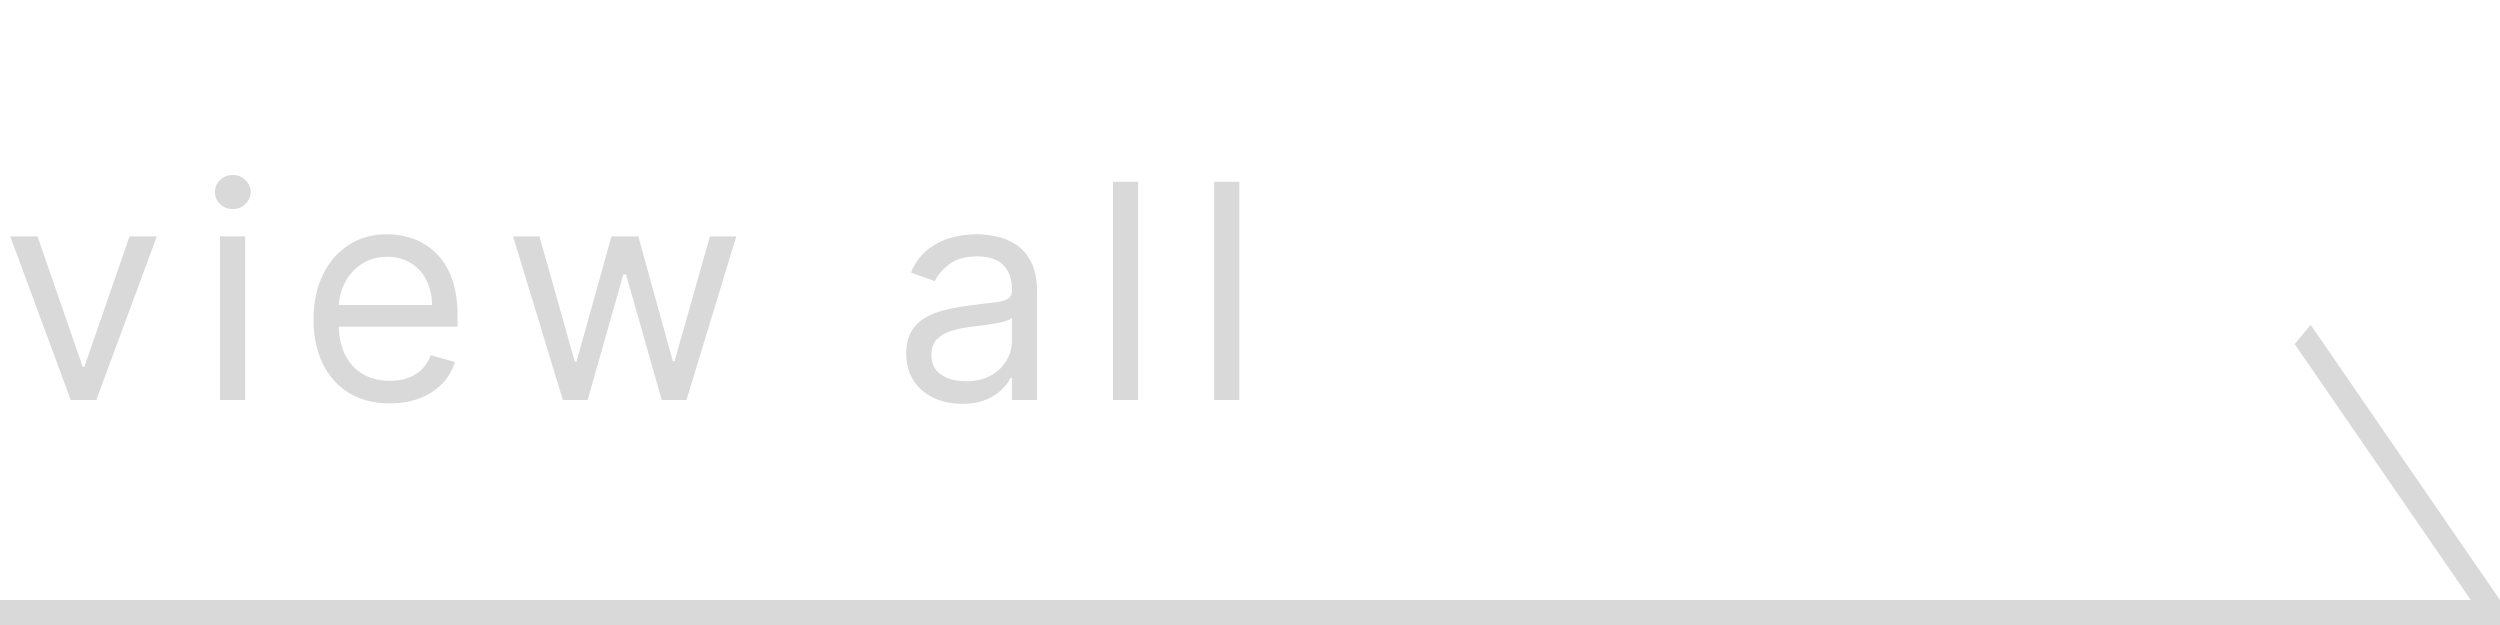 <svg width="100" height="25" viewBox="0 0 100 25" fill="none" xmlns="http://www.w3.org/2000/svg">
<path d="M6.273 9.455L3.852 16H2.83L0.409 9.455H1.5L3.307 14.671H3.375L5.182 9.455H6.273ZM8.8 16V9.455H9.806V16H8.8ZM9.312 8.364C9.115 8.364 8.946 8.297 8.804 8.163C8.665 8.03 8.596 7.869 8.596 7.682C8.596 7.494 8.665 7.334 8.804 7.2C8.946 7.067 9.115 7 9.312 7C9.508 7 9.675 7.067 9.814 7.2C9.956 7.334 10.027 7.494 10.027 7.682C10.027 7.869 9.956 8.03 9.814 8.163C9.675 8.297 9.508 8.364 9.312 8.364ZM15.592 16.136C14.961 16.136 14.417 15.997 13.96 15.719C13.505 15.438 13.155 15.046 12.908 14.543C12.663 14.037 12.541 13.449 12.541 12.778C12.541 12.108 12.663 11.517 12.908 11.006C13.155 10.492 13.498 10.091 13.939 9.804C14.382 9.514 14.899 9.369 15.49 9.369C15.831 9.369 16.167 9.426 16.5 9.54C16.832 9.653 17.135 9.838 17.407 10.094C17.68 10.347 17.898 10.682 18.059 11.099C18.221 11.517 18.302 12.031 18.302 12.642V13.068H13.257V12.199H17.28C17.28 11.829 17.206 11.5 17.058 11.21C16.913 10.921 16.706 10.692 16.436 10.524C16.169 10.357 15.854 10.273 15.49 10.273C15.089 10.273 14.743 10.372 14.45 10.571C14.16 10.767 13.937 11.023 13.781 11.338C13.625 11.653 13.547 11.992 13.547 12.352V12.932C13.547 13.426 13.632 13.845 13.802 14.189C13.976 14.53 14.216 14.79 14.523 14.969C14.829 15.145 15.186 15.233 15.592 15.233C15.856 15.233 16.095 15.196 16.308 15.122C16.524 15.046 16.71 14.932 16.866 14.781C17.023 14.628 17.143 14.438 17.229 14.21L18.2 14.483C18.098 14.812 17.926 15.102 17.684 15.352C17.443 15.599 17.145 15.793 16.79 15.932C16.434 16.068 16.035 16.136 15.592 16.136ZM22.515 16L20.521 9.455H21.578L22.992 14.466H23.061L24.458 9.455H25.532L26.913 14.449H26.981L28.396 9.455H29.453L27.458 16H26.47L25.038 10.972H24.936L23.504 16H22.515ZM38.483 16.153C38.069 16.153 37.692 16.075 37.354 15.919C37.016 15.76 36.748 15.531 36.549 15.233C36.35 14.932 36.25 14.568 36.25 14.142C36.25 13.767 36.324 13.463 36.472 13.23C36.62 12.994 36.817 12.81 37.064 12.676C37.311 12.543 37.584 12.443 37.883 12.378C38.184 12.31 38.486 12.256 38.79 12.216C39.188 12.165 39.51 12.126 39.758 12.101C40.008 12.072 40.189 12.026 40.303 11.96C40.419 11.895 40.478 11.781 40.478 11.619V11.585C40.478 11.165 40.363 10.838 40.133 10.605C39.905 10.372 39.56 10.256 39.097 10.256C38.617 10.256 38.24 10.361 37.968 10.571C37.695 10.781 37.503 11.006 37.392 11.244L36.438 10.903C36.608 10.506 36.836 10.196 37.12 9.974C37.407 9.75 37.719 9.594 38.057 9.506C38.398 9.415 38.733 9.369 39.063 9.369C39.273 9.369 39.515 9.395 39.787 9.446C40.063 9.494 40.328 9.595 40.584 9.749C40.843 9.902 41.057 10.133 41.228 10.443C41.398 10.753 41.483 11.168 41.483 11.688V16H40.478V15.114H40.426C40.358 15.256 40.245 15.408 40.086 15.57C39.926 15.732 39.715 15.869 39.451 15.983C39.186 16.097 38.864 16.153 38.483 16.153ZM38.637 15.25C39.034 15.25 39.37 15.172 39.642 15.016C39.918 14.859 40.125 14.658 40.265 14.411C40.407 14.163 40.478 13.903 40.478 13.631V12.71C40.435 12.761 40.341 12.808 40.196 12.851C40.054 12.891 39.89 12.926 39.702 12.957C39.517 12.986 39.337 13.011 39.161 13.034C38.988 13.054 38.847 13.071 38.739 13.085C38.478 13.119 38.233 13.175 38.006 13.251C37.782 13.325 37.6 13.438 37.461 13.588C37.324 13.736 37.256 13.938 37.256 14.193C37.256 14.543 37.385 14.807 37.644 14.986C37.905 15.162 38.236 15.25 38.637 15.25ZM45.525 7.273V16H44.519V7.273H45.525ZM49.572 7.273V16H48.566V7.273H49.572Z" fill="#D9D9D9"/>
<line y1="24.5" x2="100" y2="24.5" stroke="#D9D9D9"/>
<line y1="-0.5" x2="13.356" y2="-0.5" transform="matrix(-0.567 -0.824 0.64 -0.768 100 24)" stroke="#D9D9D9"/>
</svg>
